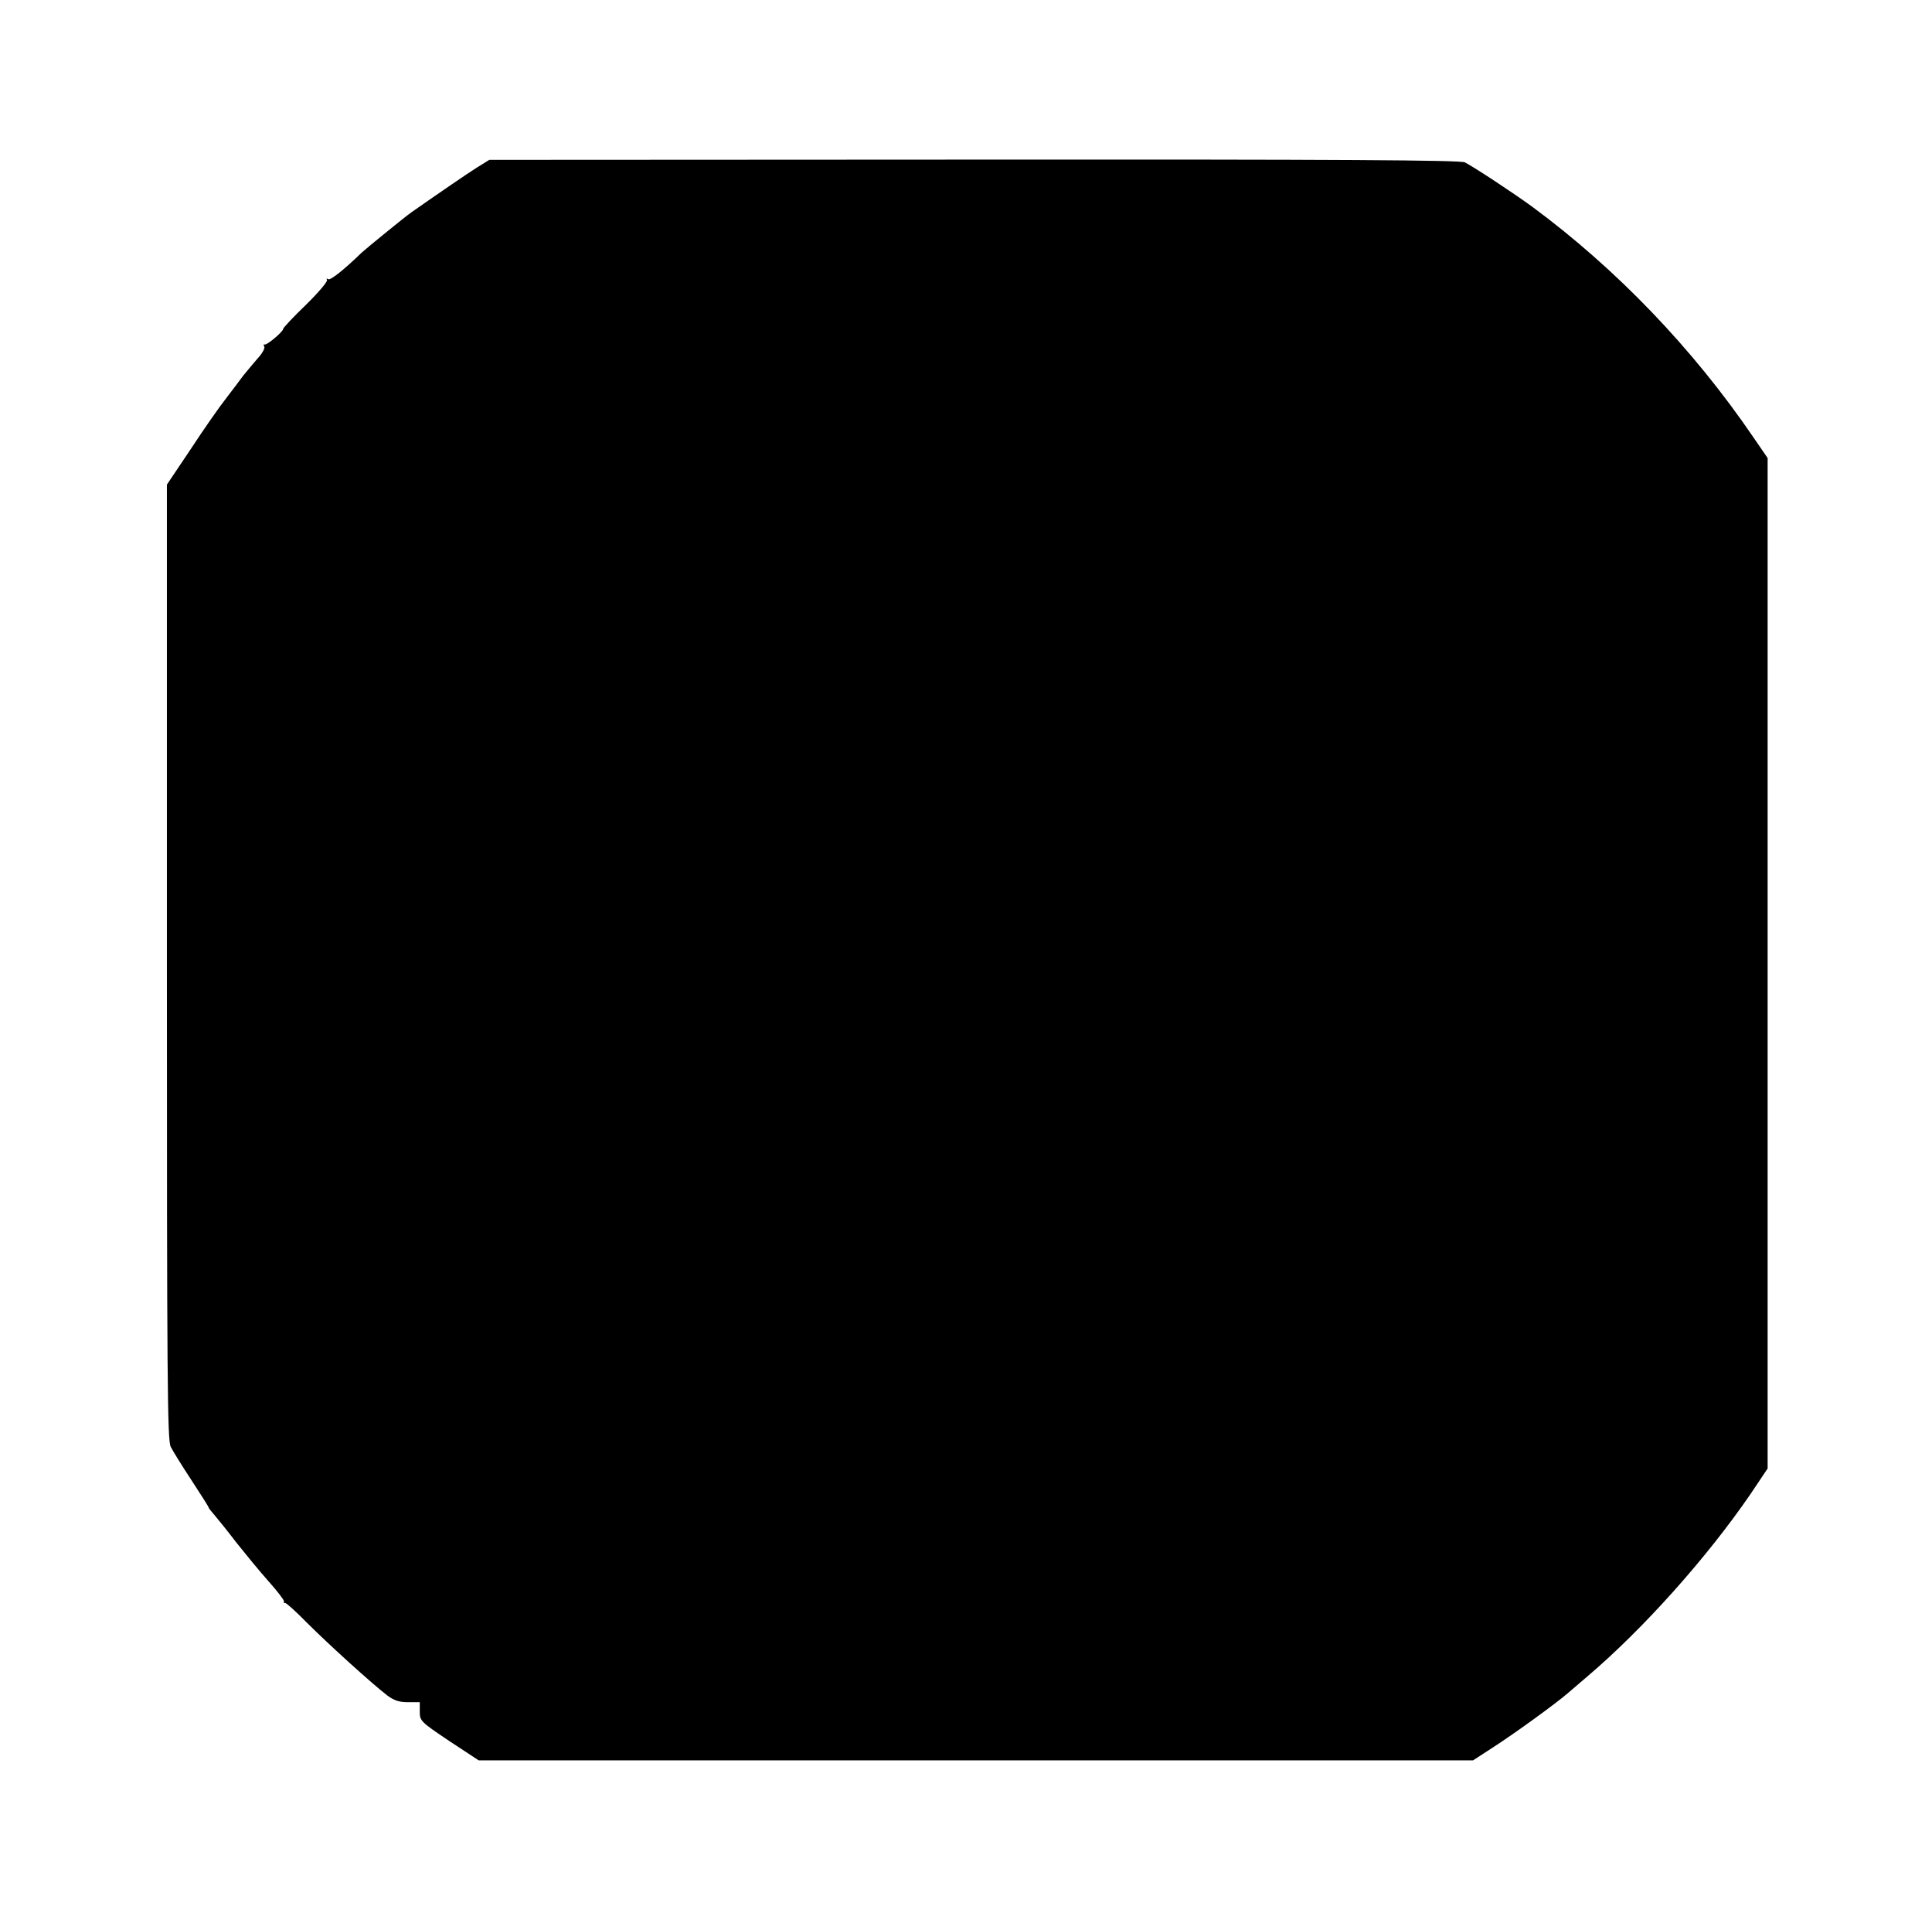 <?xml version="1.0" standalone="no"?>
<!DOCTYPE svg PUBLIC "-//W3C//DTD SVG 20010904//EN"
 "http://www.w3.org/TR/2001/REC-SVG-20010904/DTD/svg10.dtd">
<svg version="1.0" xmlns="http://www.w3.org/2000/svg"
 width="764pt" height="759pt" viewBox="0 0 764 759"
 preserveAspectRatio="xMidYMid meet">
<g transform="translate(0,759) scale(0.1,-0.1)"
fill="#000000" stroke="none">
<path d="M1885 6927 c-41 -26 -159 -107 -259 -177 -28 -20 -175 -140 -196
-159 -69 -67 -123 -110 -132 -105 -6 4 -8 3 -5 -3 4 -5 -34 -50 -83 -98 -50
-48 -90 -91 -90 -95 0 -11 -64 -65 -73 -62 -5 1 -6 -2 -2 -8 4 -6 -8 -28 -27
-48 -18 -21 -43 -51 -56 -67 -12 -17 -43 -57 -68 -90 -26 -33 -89 -123 -140
-201 l-94 -140 0 -1888 c0 -1663 2 -1890 15 -1916 8 -16 45 -76 82 -132 37
-57 68 -105 68 -108 0 -3 11 -16 23 -30 12 -14 51 -62 86 -108 36 -45 93 -115
128 -154 35 -39 62 -75 61 -79 -2 -5 0 -8 5 -7 4 1 43 -34 87 -79 84 -84 255
-239 316 -286 27 -20 47 -27 82 -27 l47 0 0 -37 c0 -37 3 -40 116 -116 l117
-77 1966 0 1966 0 80 52 c84 54 248 173 294 213 14 12 49 42 76 65 224 190
477 474 648 724 l67 100 0 1997 0 1998 -57 83 c-238 349 -539 663 -873 910
-74 54 -224 153 -267 176 -16 9 -499 12 -1940 11 l-1918 -1 -50 -31z"/>
</g>
</svg>
